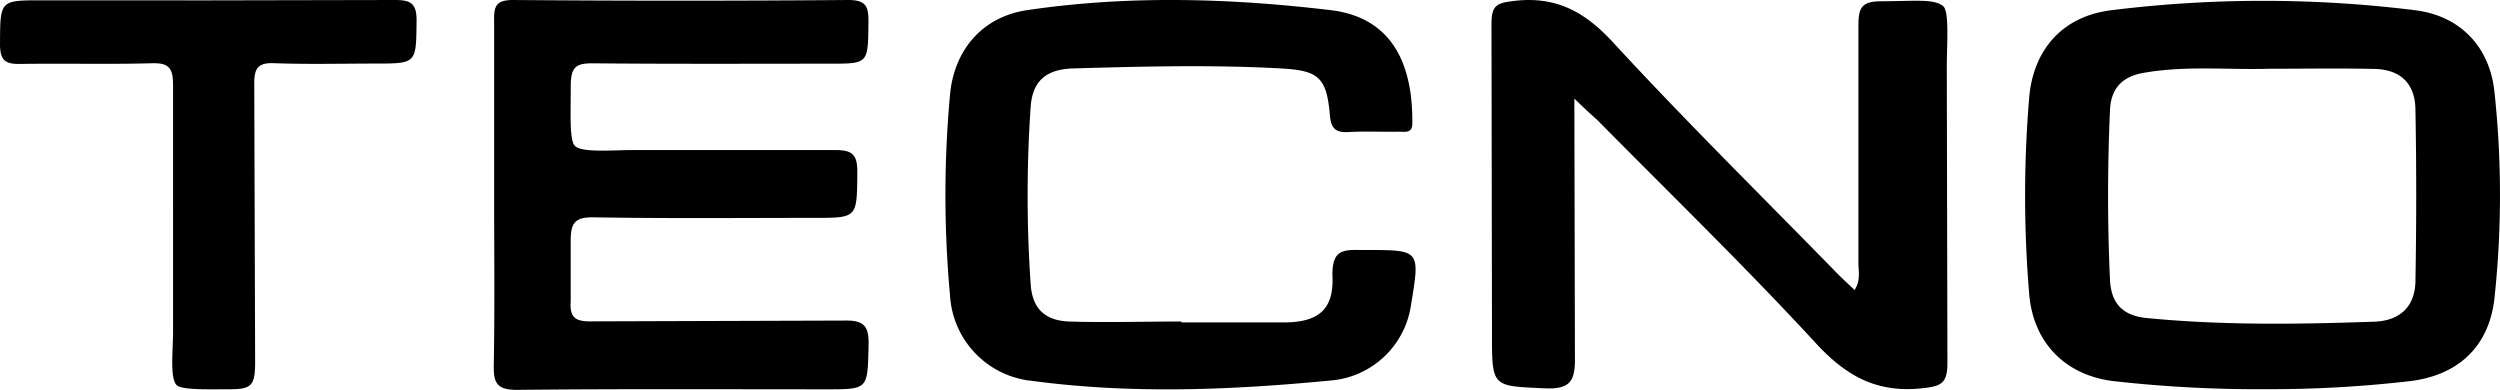<svg xmlns="http://www.w3.org/2000/svg" viewBox="0 0 399.99 62.38"><path d="M362.81 62.27A207.66 207.66 0 0 1 338.35 61c-7.87-.87-13.06-6.16-13.69-14a188.85 188.85 0 0 1 0-31.37c.66-7.77 5.42-13.07 13.18-14a197.5 197.5 0 0 1 48.53 0c7.26.89 12 5.86 12.74 13.14a154.44 154.44 0 0 1 0 32.88c-.84 7.84-5.87 12.49-13.79 13.36a196.28 196.28 0 0 1-22.51 1.26zm.31-51.27c-6.73.2-13.52-.54-20.23.67-3.38.61-5.14 2.49-5.3 5.93-.4 9.06-.42 18.11 0 27.16.19 3.84 2.07 5.76 5.93 6.13 12.09 1.18 24.21 1 36.33.58 4.1-.14 6.53-2.39 6.61-6.44q.25-13.77 0-27.56c-.08-4.16-2.43-6.34-6.54-6.44-5.58-.13-11.19-.03-16.8-.03zm-111.23 4.78l.09 41.21c.07 3.87-.62 5.33-4.82 5.14-8.44-.39-8.45-.11-8.45-8.75l-.08-49.58c0-3 .91-3.33 3.6-3.65 6.7-.8 11.32 1.7 15.89 6.67 11.44 12.42 23.47 24.28 35.28 36.36 1 1.07 2.15 2.09 3.32 3.23 1-1.55.62-3 .62-4.34V4.2c0-2.83.35-4 3.68-4 5.22 0 8.41-.46 9.9.8 1 .89.55 6.45.56 9.8l.1 47.24c0 3.32-1 3.75-4 4.08-7.09.77-12-1.77-16.92-7.07-11.36-12.33-23.4-24-35.17-35.92-.97-.85-1.89-1.7-3.6-3.35zM79.06 31.27V3.36C79 1 79.36 0 82.08 0q26.82.22 53.66 0c3 0 3.23 1.22 3.21 3.68-.08 6.51 0 6.51-6.2 6.51-12.65 0-25.3.06-37.95-.06-2.53 0-3.42.51-3.48 3.36 0 4.61-.24 8.94.66 9.85 1.15 1.16 6.29.64 9.57.67h32.19c2.73 0 3.45.85 3.43 3.57-.07 7.28.06 7.28-6.9 7.28-11.76 0-23.51.12-35.27-.09-3.15-.05-3.72 1-3.69 4v9.42c-.19 2.67.8 3.25 3.23 3.23l40.64-.13c3.1-.05 3.87.91 3.79 4-.18 7 0 7-6.8 7-16.49 0-33-.09-49.45.09-3.11 0-3.78-1-3.72-3.91.17-9.12.06-18.16.06-27.2zM189 51.58h16.85c5.32-.12 7.62-2.28 7.33-7.58 0-3.73 1.38-4.08 4.3-4h1.15c8.58 0 8.58 0 7.14 8.71a14.16 14.16 0 0 1-12.87 12.17c-15.91 1.53-31.84 2.19-47.77.06A14.59 14.59 0 0 1 152 47.26a175.94 175.94 0 0 1 0-32.13c.67-7.2 5.23-12.46 12.35-13.51 16.16-2.39 32.38-1.92 48.52 0 10.56 1.25 13.17 9.63 13.1 18.1 0 1.68-1.21 1.34-2.15 1.35-2.68.05-5.38-.1-8.05.06-2.14.14-2.84-.67-3-2.76-.52-6-1.83-7.09-7.79-7.42-11.11-.61-22.21-.32-33.32 0-4.28.14-6.47 2-6.76 6.16a207.63 207.63 0 0 0 0 28.33c.26 3.88 2.21 5.84 6.13 6 6 .19 12 0 18 0zM33.2.06L63.09 0c2.51 0 3.59.41 3.56 3.34-.09 6.83.07 6.83-6.72 6.83-5.37 0-10.74.14-16.1-.06-2.61-.1-3.16.85-3.15 3.34l.14 44.83c-.07 3.34-.55 4-4.07 4-3.15 0-7.63.15-8.46-.64-1.16-1.08-.59-5.68-.6-8.68V13.63c0-2.72-.65-3.59-3.37-3.51-7 .19-14 0-21.08.11C.91 10.27 0 9.74 0 7.05c.05-7-.09-7 6.75-7z"/></svg>